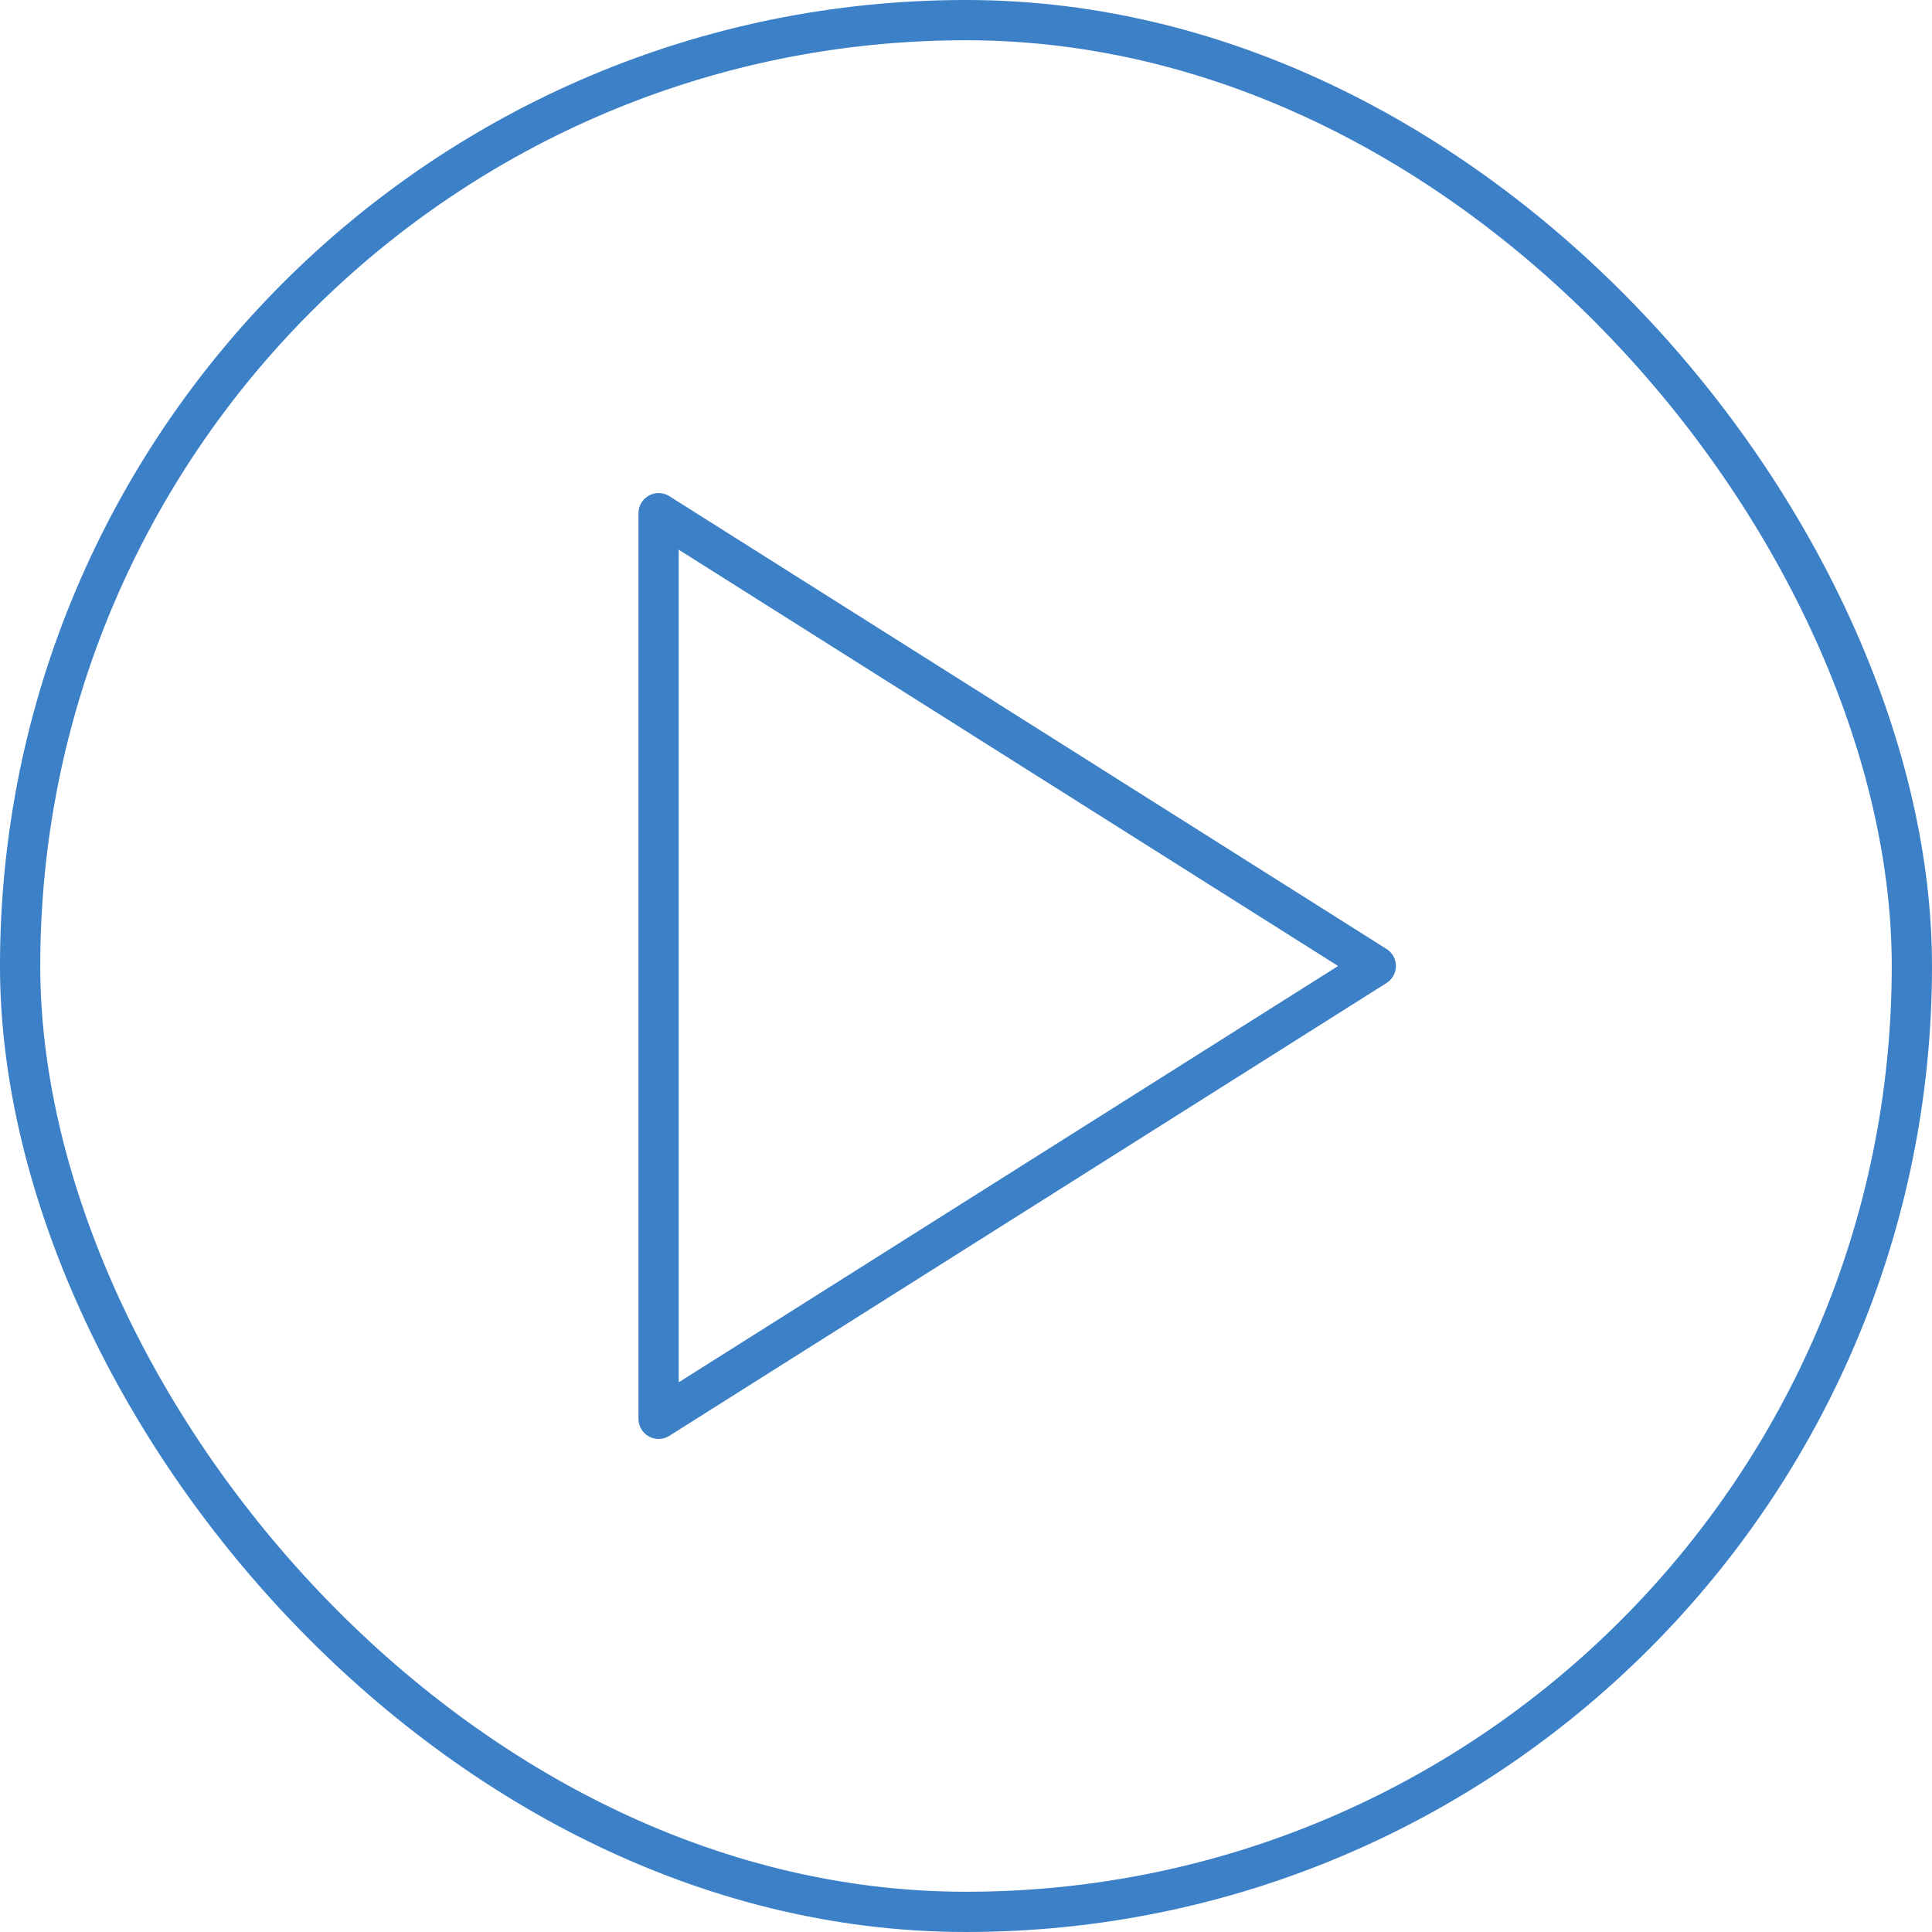 <?xml version="1.0" encoding="UTF-8"?> <svg xmlns="http://www.w3.org/2000/svg" width="48" height="48" viewBox="0 0 48 48" fill="none"><rect x="0.5" y="0.5" width="47" height="47" rx="23.5" stroke="url(#paint0_linear_963_13274)"></rect><path d="M16.363 12.75L34.181 24L16.363 35.25V12.75Z" stroke="url(#paint1_linear_963_13274)" stroke-linecap="round" stroke-linejoin="round"></path><defs><linearGradient id="paint0_linear_963_13274" x1="-2" y1="24" x2="36.04" y2="91.81" gradientUnits="userSpaceOnUse"><stop stop-color="#3C80C7"></stop><stop offset="1" stop-color="#3C80C7"></stop></linearGradient><linearGradient id="paint1_linear_963_13274" x1="15.621" y1="24" x2="35.332" y2="51.826" gradientUnits="userSpaceOnUse"><stop stop-color="#3C80C7"></stop><stop offset="1" stop-color="#3C80C7"></stop></linearGradient></defs></svg> 